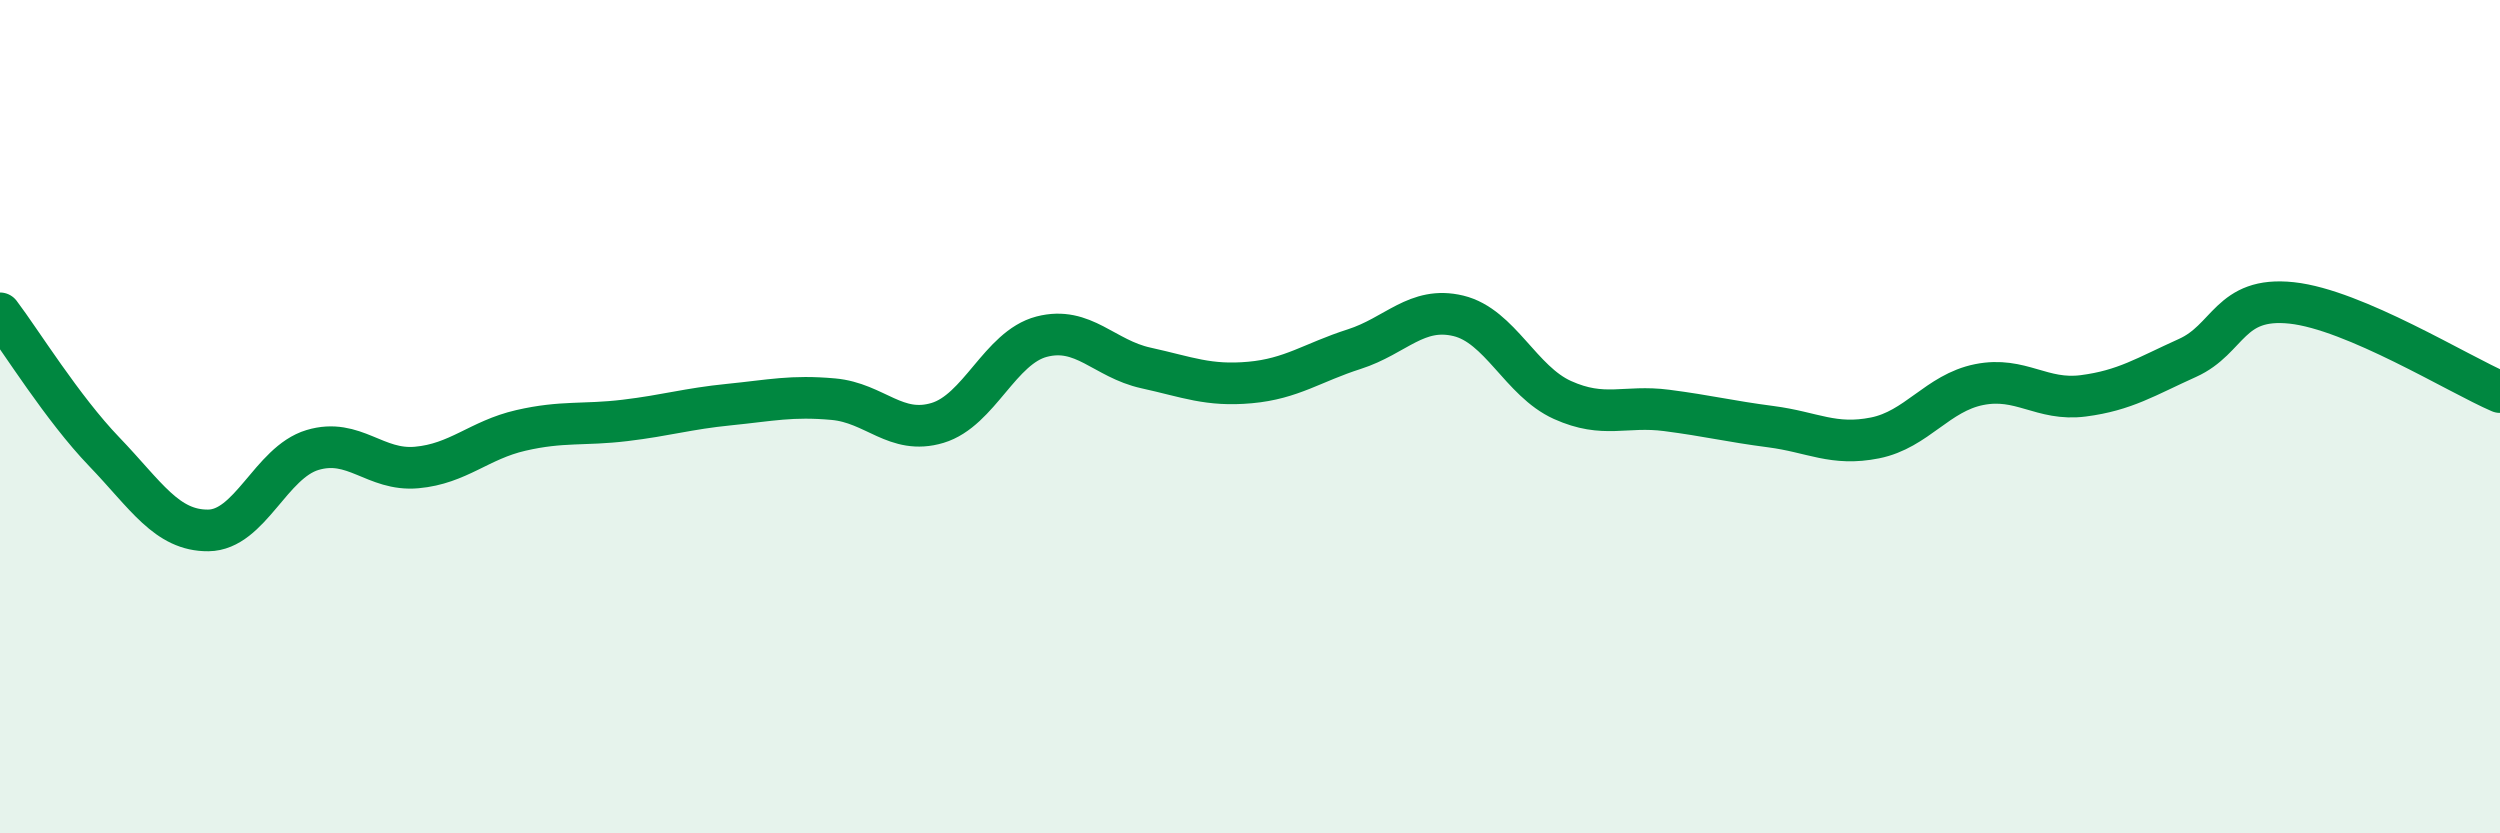 
    <svg width="60" height="20" viewBox="0 0 60 20" xmlns="http://www.w3.org/2000/svg">
      <path
        d="M 0,7.52 C 0.5,8.18 1.5,9.8 2.5,10.84 C 3.5,11.88 4,12.74 5,12.73 C 6,12.72 6.5,11.1 7.5,10.8 C 8.5,10.5 9,11.31 10,11.22 C 11,11.13 11.5,10.56 12.5,10.33 C 13.5,10.1 14,10.21 15,10.09 C 16,9.97 16.5,9.81 17.5,9.71 C 18.5,9.61 19,9.49 20,9.58 C 21,9.67 21.5,10.45 22.5,10.15 C 23.5,9.85 24,8.34 25,8.08 C 26,7.82 26.5,8.61 27.5,8.83 C 28.5,9.05 29,9.27 30,9.18 C 31,9.09 31.5,8.7 32.5,8.38 C 33.5,8.06 34,7.34 35,7.58 C 36,7.82 36.5,9.15 37.5,9.6 C 38.5,10.05 39,9.72 40,9.85 C 41,9.98 41.5,10.11 42.5,10.24 C 43.5,10.37 44,10.71 45,10.51 C 46,10.31 46.5,9.43 47.5,9.23 C 48.5,9.03 49,9.63 50,9.5 C 51,9.37 51.5,9.04 52.5,8.59 C 53.5,8.14 53.5,7.11 55,7.27 C 56.5,7.43 59,8.98 60,9.41L60 20L0 20Z"
        fill="#008740"
        opacity="0.1"
        stroke-linecap="round"
        stroke-linejoin="round"
      />
      <path
        d="M 0,7.52 C 0.5,8.18 1.5,9.8 2.5,10.84 C 3.5,11.88 4,12.74 5,12.73 C 6,12.72 6.5,11.1 7.5,10.8 C 8.5,10.5 9,11.31 10,11.22 C 11,11.13 11.5,10.56 12.5,10.33 C 13.5,10.1 14,10.21 15,10.09 C 16,9.97 16.5,9.81 17.5,9.71 C 18.5,9.61 19,9.49 20,9.58 C 21,9.67 21.5,10.45 22.5,10.15 C 23.5,9.85 24,8.34 25,8.08 C 26,7.82 26.5,8.61 27.5,8.83 C 28.5,9.05 29,9.27 30,9.18 C 31,9.09 31.5,8.7 32.5,8.38 C 33.5,8.06 34,7.34 35,7.58 C 36,7.82 36.5,9.15 37.5,9.6 C 38.5,10.05 39,9.72 40,9.85 C 41,9.98 41.5,10.11 42.5,10.24 C 43.5,10.37 44,10.71 45,10.51 C 46,10.31 46.5,9.43 47.5,9.23 C 48.5,9.03 49,9.63 50,9.5 C 51,9.37 51.5,9.04 52.5,8.59 C 53.5,8.14 53.5,7.11 55,7.27 C 56.5,7.43 59,8.98 60,9.41"
        stroke="#008740"
        stroke-width="1"
        fill="none"
        stroke-linecap="round"
        stroke-linejoin="round"
      />
    </svg>
  